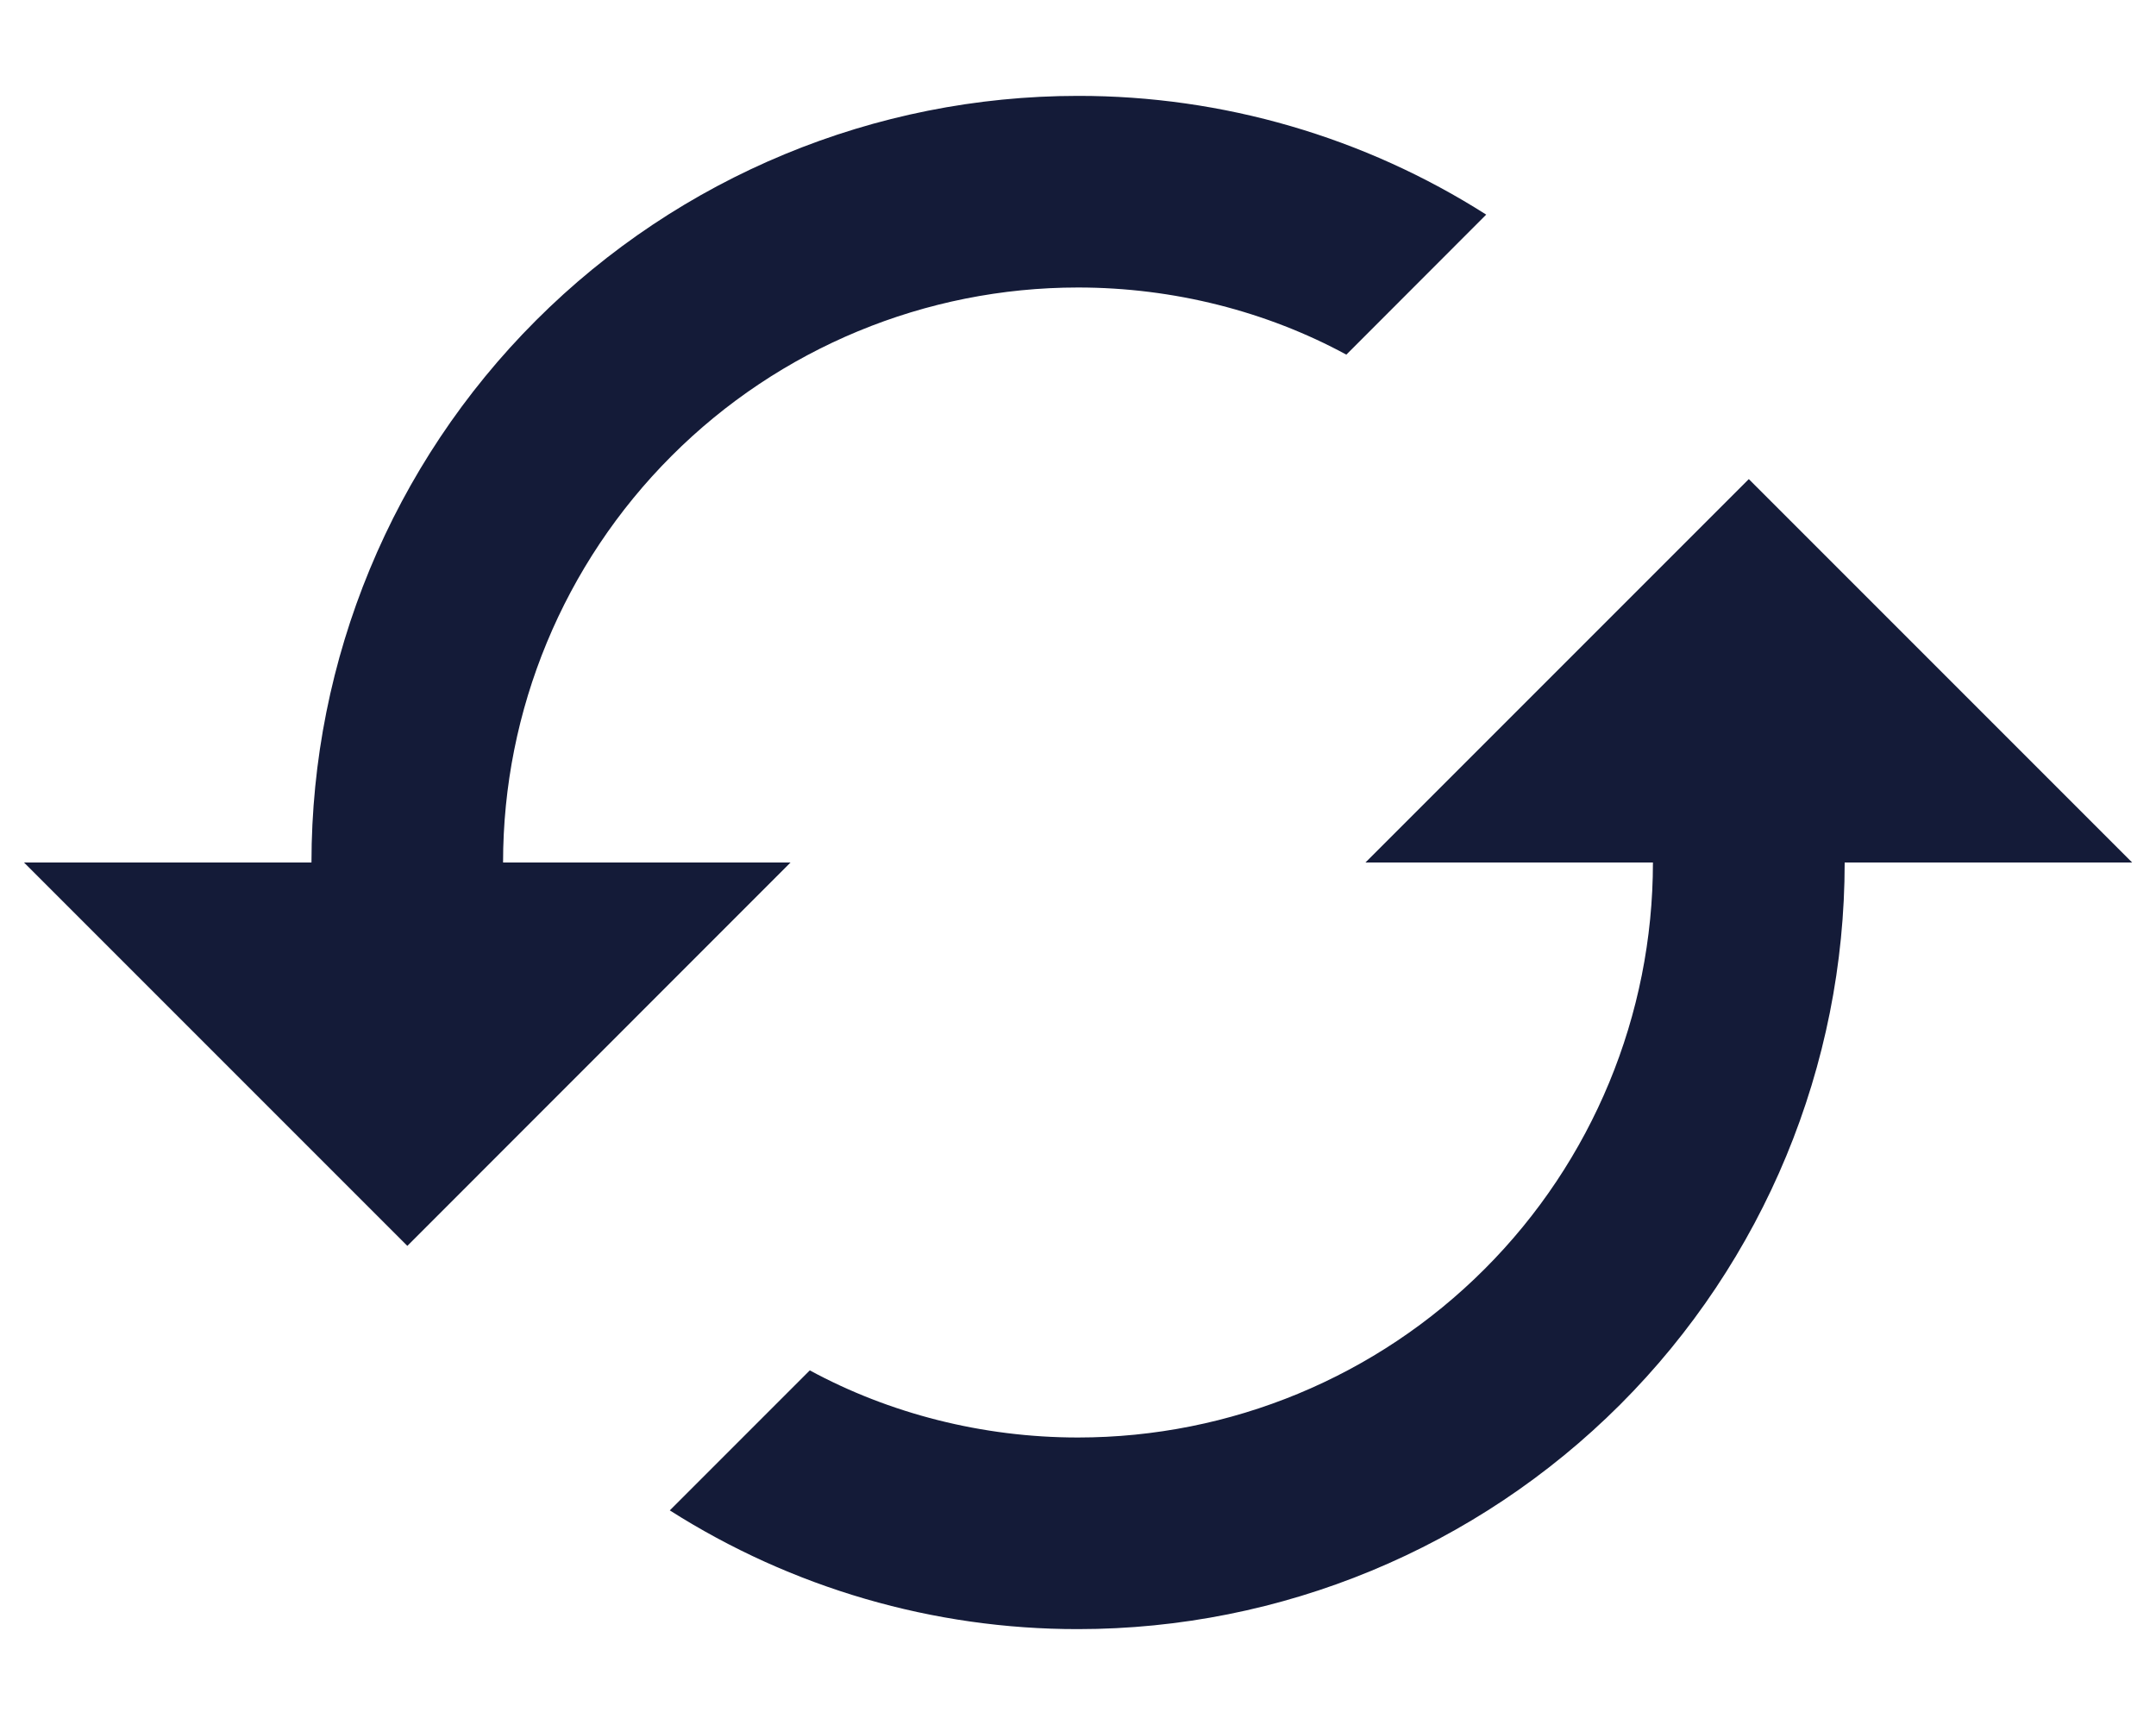 <svg viewBox="0 0 15 12" fill="none" xmlns="http://www.w3.org/2000/svg">
<path d="M12.167 3.333L9.5 6H11.5C11.5 7.061 11.079 8.078 10.329 8.828C9.579 9.579 8.561 10 7.5 10C6.834 10 6.187 9.833 5.634 9.533L4.66 10.507C5.509 11.047 6.494 11.334 7.5 11.333C8.915 11.333 10.271 10.771 11.272 9.771C12.272 8.771 12.834 7.415 12.834 6H14.834L12.167 3.333ZM3.5 6C3.5 4.939 3.922 3.922 4.672 3.172C5.422 2.421 6.439 2 7.5 2C8.167 2 8.814 2.167 9.367 2.467L10.34 1.493C9.492 0.953 8.506 0.666 7.5 0.667C6.086 0.667 4.729 1.229 3.729 2.229C2.729 3.229 2.167 4.586 2.167 6H0.167L2.834 8.667L5.5 6" fill="#141B38"/>
</svg>
